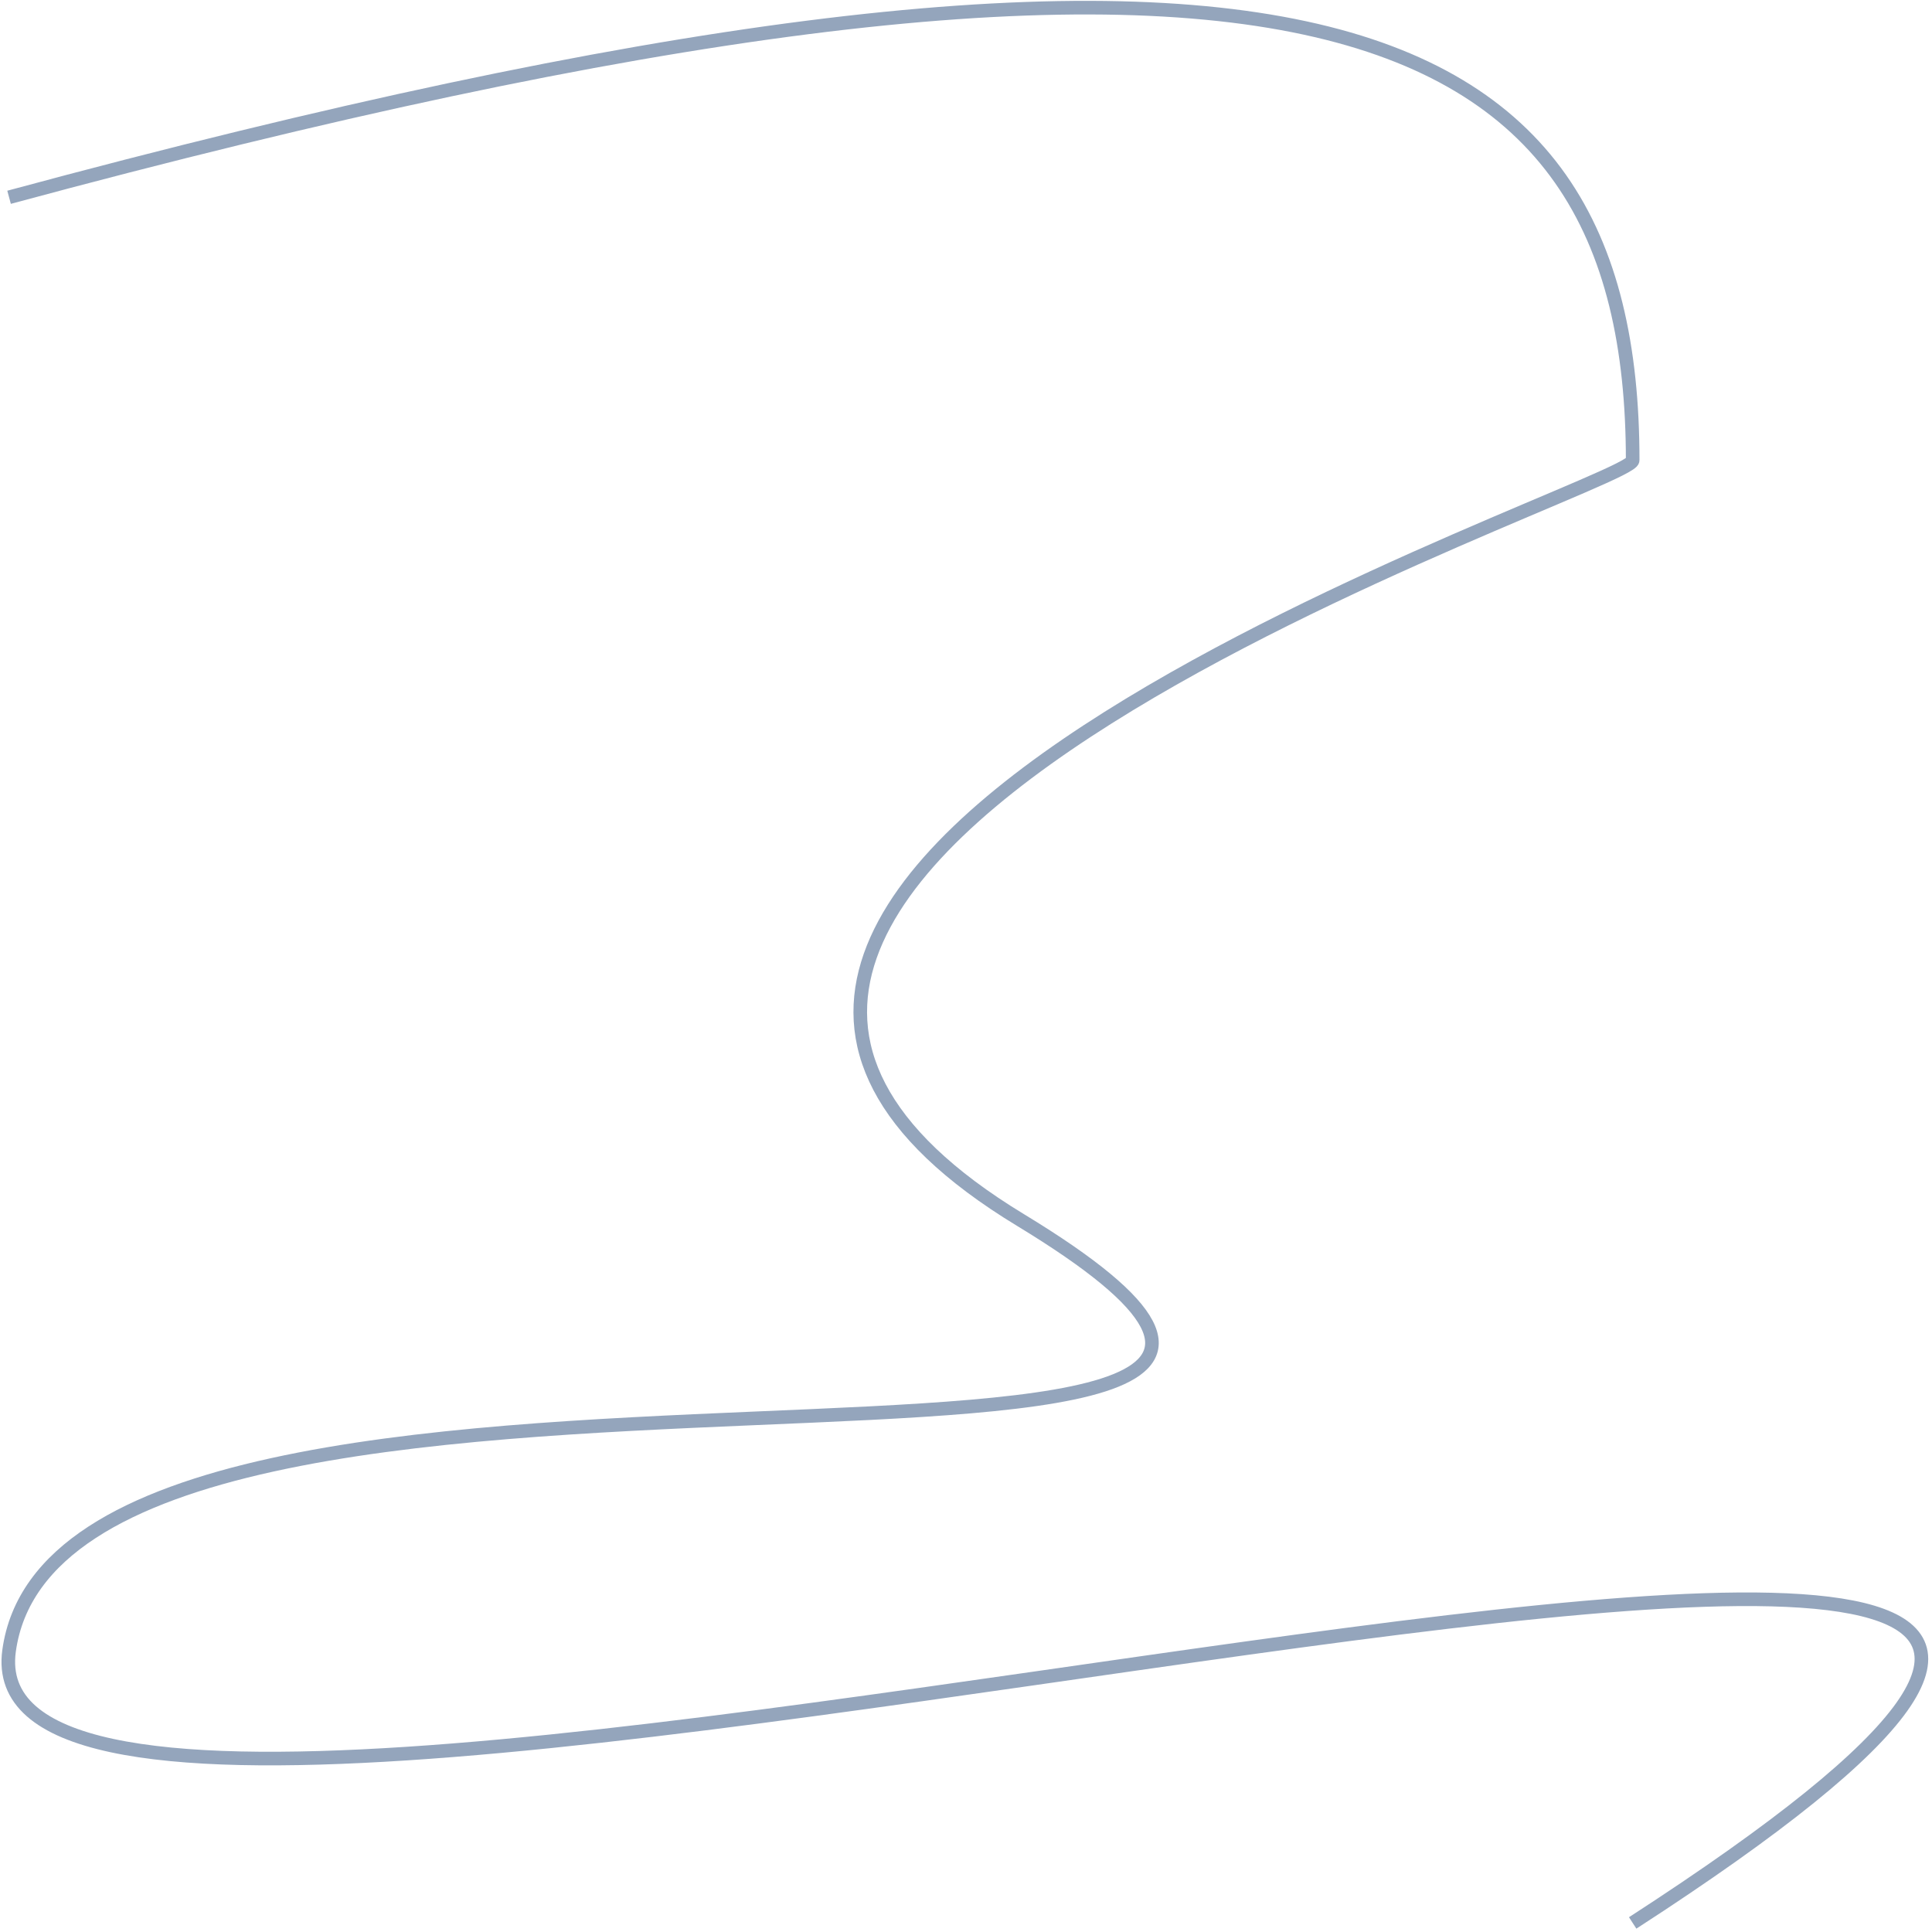 <?xml version="1.0" encoding="UTF-8"?> <svg xmlns="http://www.w3.org/2000/svg" width="426" height="426" viewBox="0 0 426 426" fill="none"> <path d="M2 43.5C286.5 -33.369 360 1.448 360 101.5C360 107.5 96.5 191 225 269C353.5 347 14.079 276 2 364C-10.078 452 622 254.5 360 424" stroke="#94A5BC" stroke-width="3"></path> </svg> 